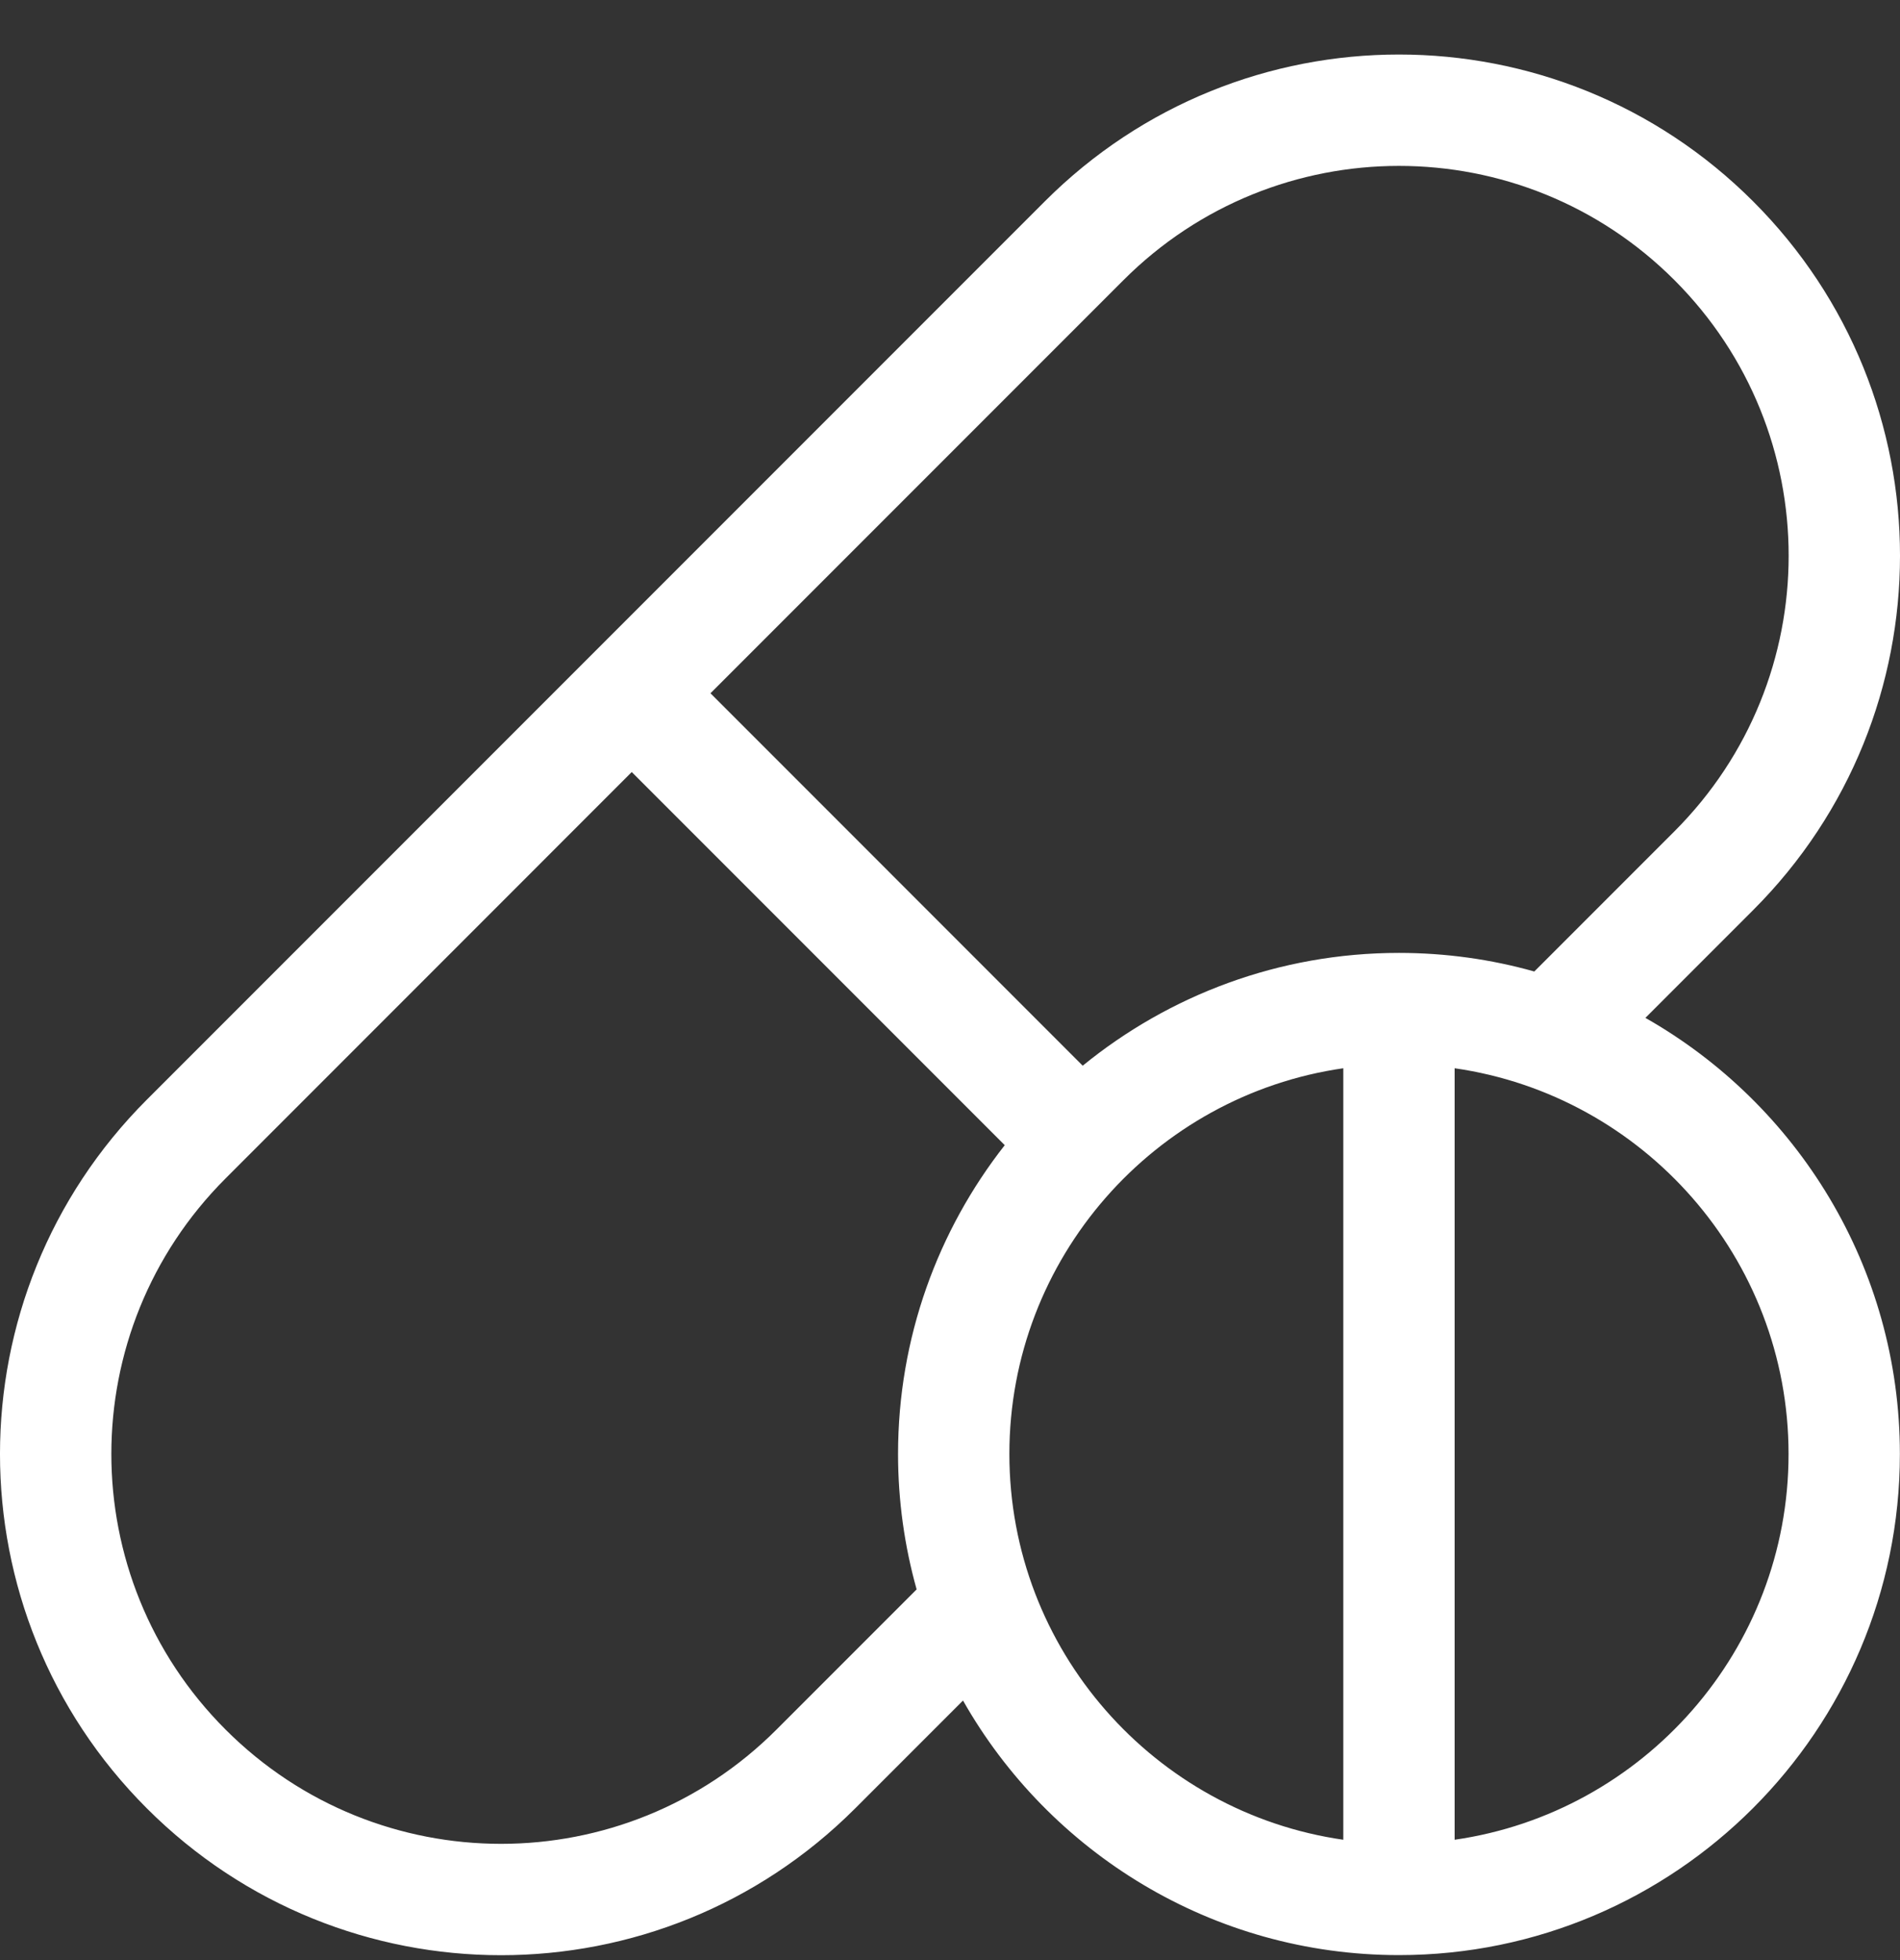 <svg width="32" height="33" viewBox="0 0 32 33" fill="none" xmlns="http://www.w3.org/2000/svg">
<rect x="0" y="0" width="32" height="33" fill="#333333" stroke="none"/>
<path d="M27.712 17.137L29.527 15.322C32.824 12.025 32.825 6.688 29.527 3.391C26.23 0.094 20.894 0.093 17.596 3.391C16.892 4.094 3.111 17.876 2.473 18.514C-0.824 21.811 -0.825 27.148 2.473 30.445C5.77 33.742 11.107 33.742 14.404 30.445L16.219 28.63C17.67 31.187 20.418 32.916 23.562 32.916C28.213 32.916 31.998 29.131 31.998 24.48C31.998 21.335 30.269 18.588 27.712 17.137ZM15.125 24.479C15.125 25.269 15.235 26.034 15.438 26.759L13.078 29.119C10.514 31.684 6.363 31.684 3.799 29.119C1.234 26.555 1.234 22.404 3.799 19.84L10.64 12.998L16.922 19.28C15.797 20.714 15.125 22.52 15.125 24.479ZM22.624 30.974C19.448 30.518 17 27.779 17 24.479C17 21.18 19.448 18.441 22.624 17.985V30.974ZM18.235 17.942L11.966 11.672L18.922 4.716C21.486 2.152 25.637 2.152 28.201 4.716C30.766 7.281 30.766 11.431 28.201 13.996L25.841 16.356C25.116 16.152 24.351 16.043 23.562 16.043C21.544 16.043 19.689 16.756 18.235 17.942ZM24.499 30.974V17.985C27.675 18.441 30.123 21.18 30.123 24.48C30.123 27.779 27.675 30.518 24.499 30.974Z" fill="white"/>
</svg>

